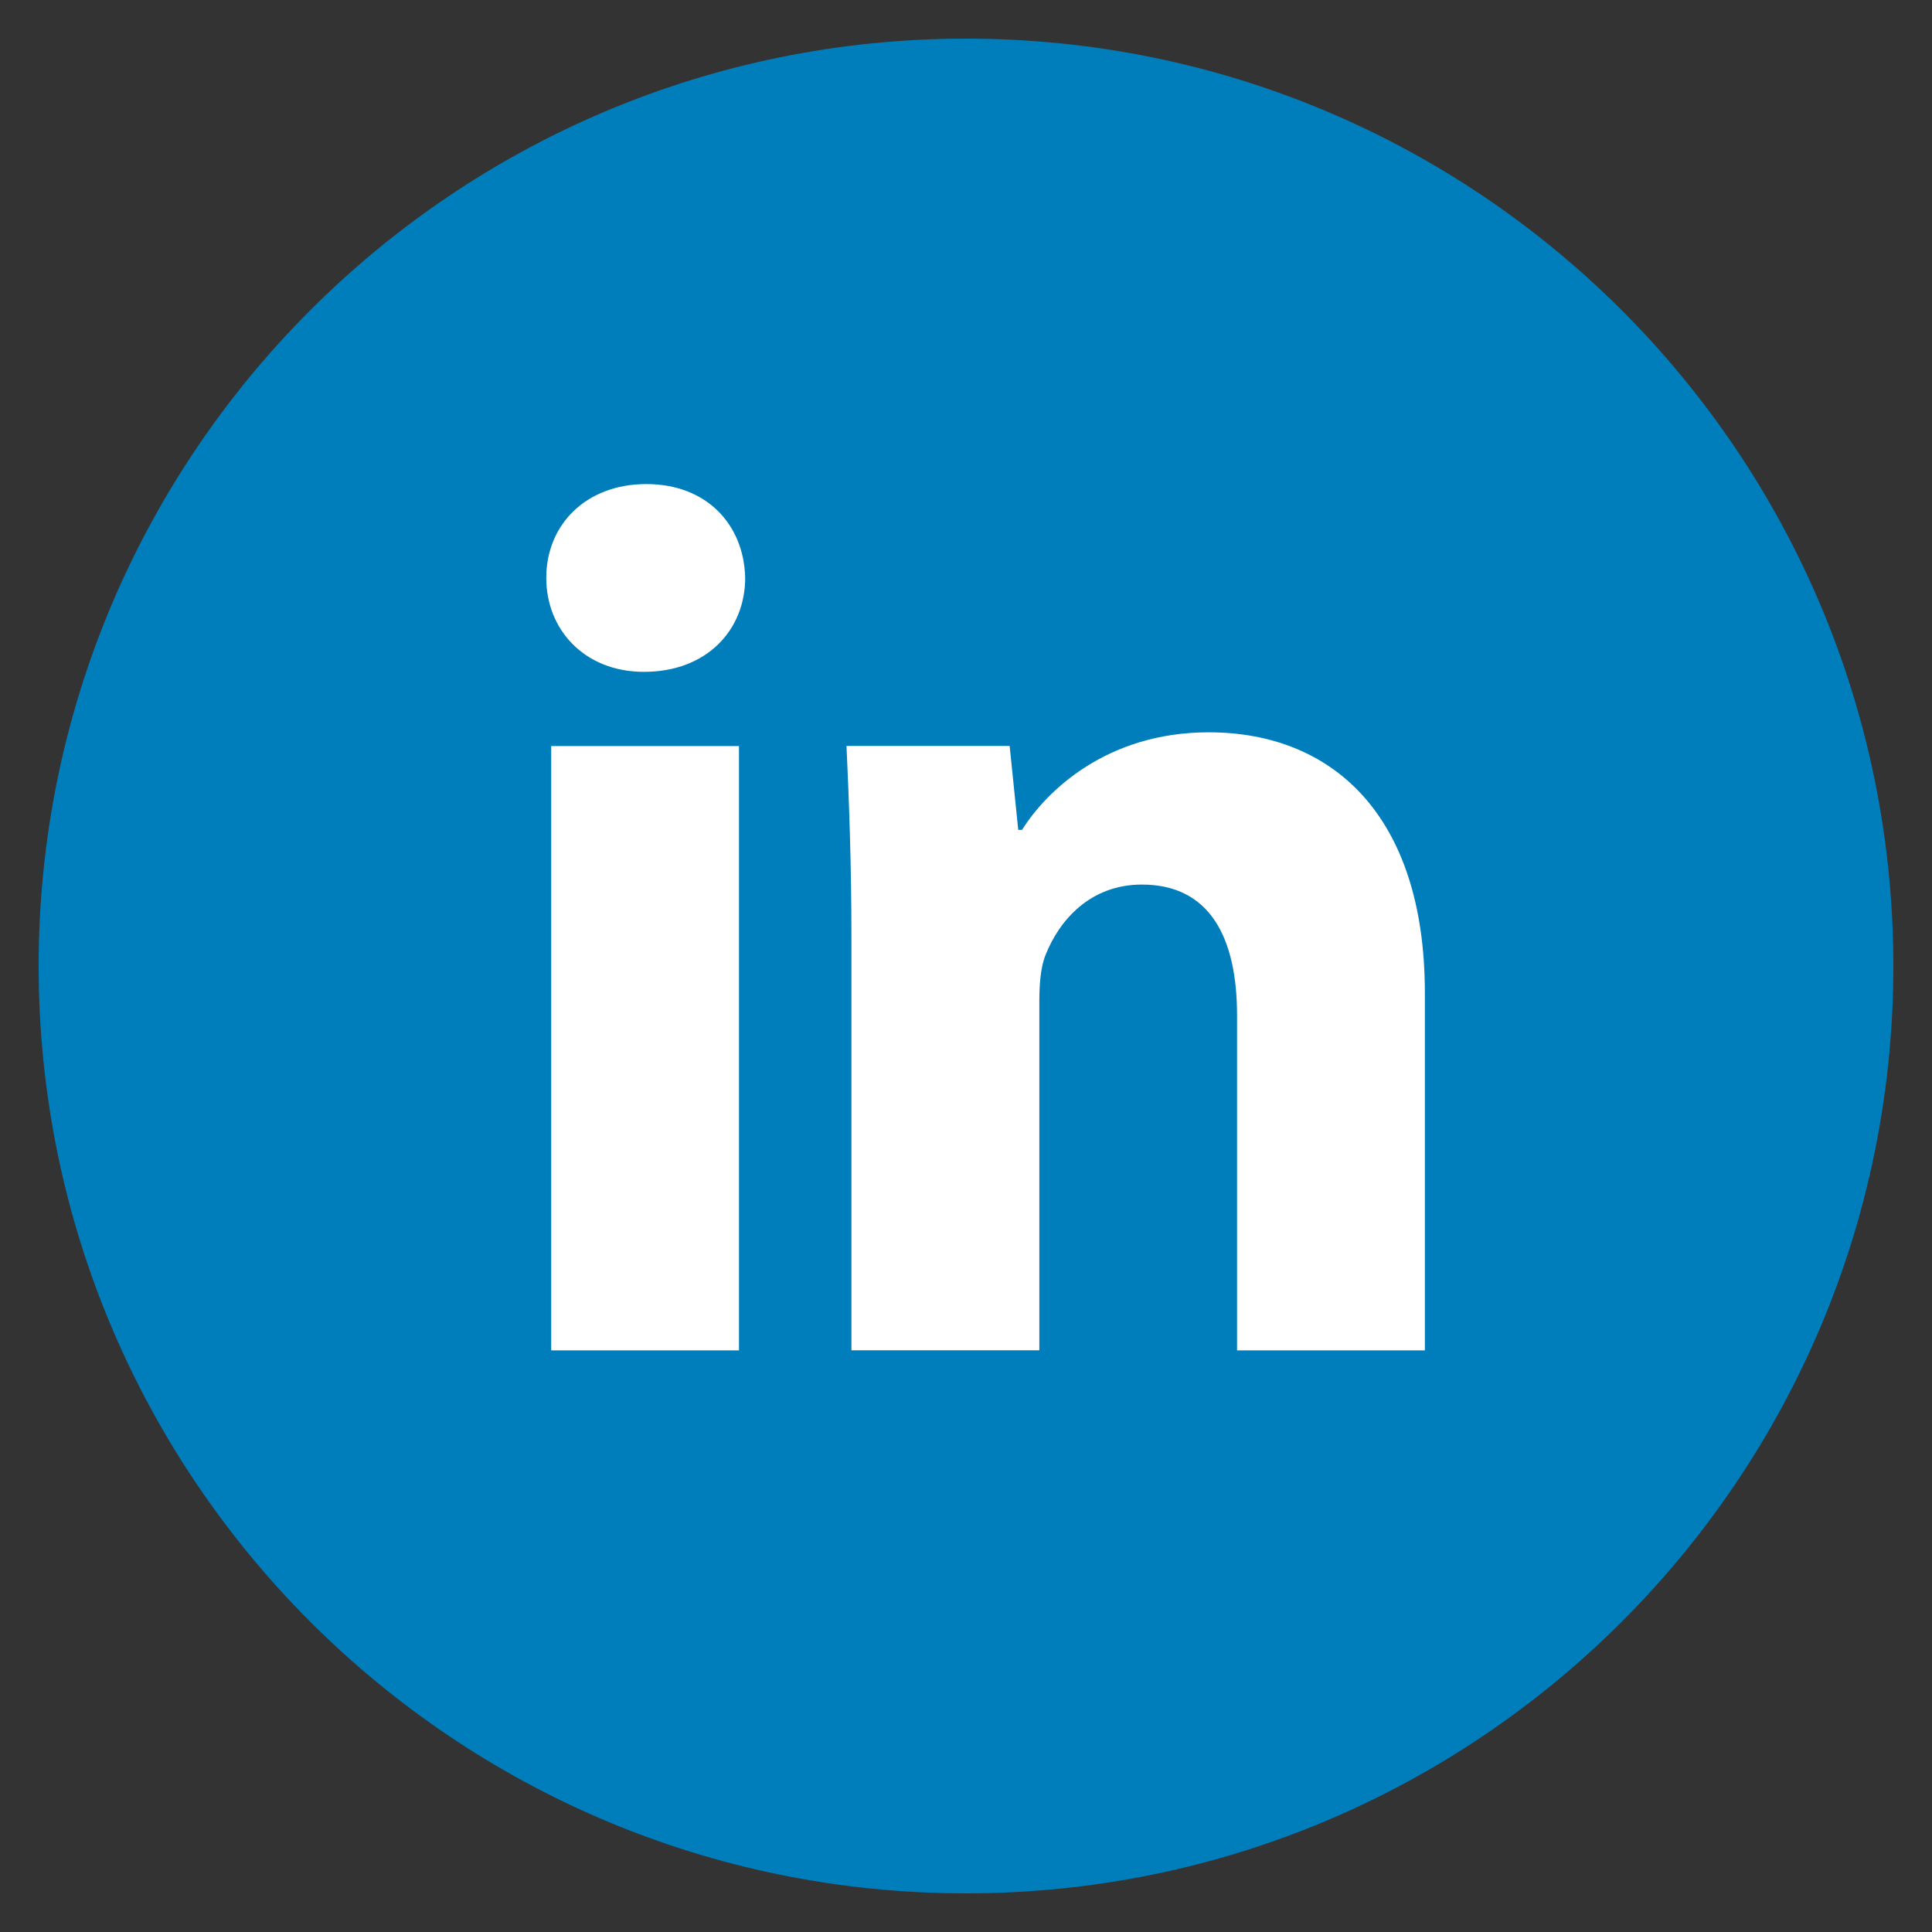 <svg width="47" height="47" viewBox="0 0 47 47" fill="none" xmlns="http://www.w3.org/2000/svg">
<rect x="0" y="0" width="47" height="47" fill="#333333" stroke="none"/>
<circle cx="23.5" cy="23.5" r="22.5" fill="white"/>
<path d="M23.5 0.94C11.04 0.94 0.94 11.04 0.94 23.5C0.94 35.96 11.04 46.06 23.5 46.06C35.96 46.06 46.06 35.96 46.06 23.5C46.06 11.04 35.96 0.94 23.5 0.94ZM17.977 32.851H13.409V18.149H17.977V32.851ZM15.665 16.344C14.222 16.344 13.289 15.322 13.289 14.058C13.289 12.768 14.25 11.776 15.724 11.776C17.197 11.776 18.1 12.768 18.128 14.058C18.128 15.322 17.197 16.344 15.665 16.344ZM34.663 32.851H30.094V24.703C30.094 22.807 29.431 21.519 27.779 21.519C26.517 21.519 25.768 22.391 25.436 23.23C25.314 23.528 25.284 23.951 25.284 24.372V32.848H20.713V22.837C20.713 21.002 20.654 19.467 20.593 18.147H24.562L24.771 20.189H24.863C25.465 19.23 26.938 17.815 29.403 17.815C32.409 17.815 34.663 19.829 34.663 24.158V32.851V32.851Z" fill="#007EBB"/>
</svg>
